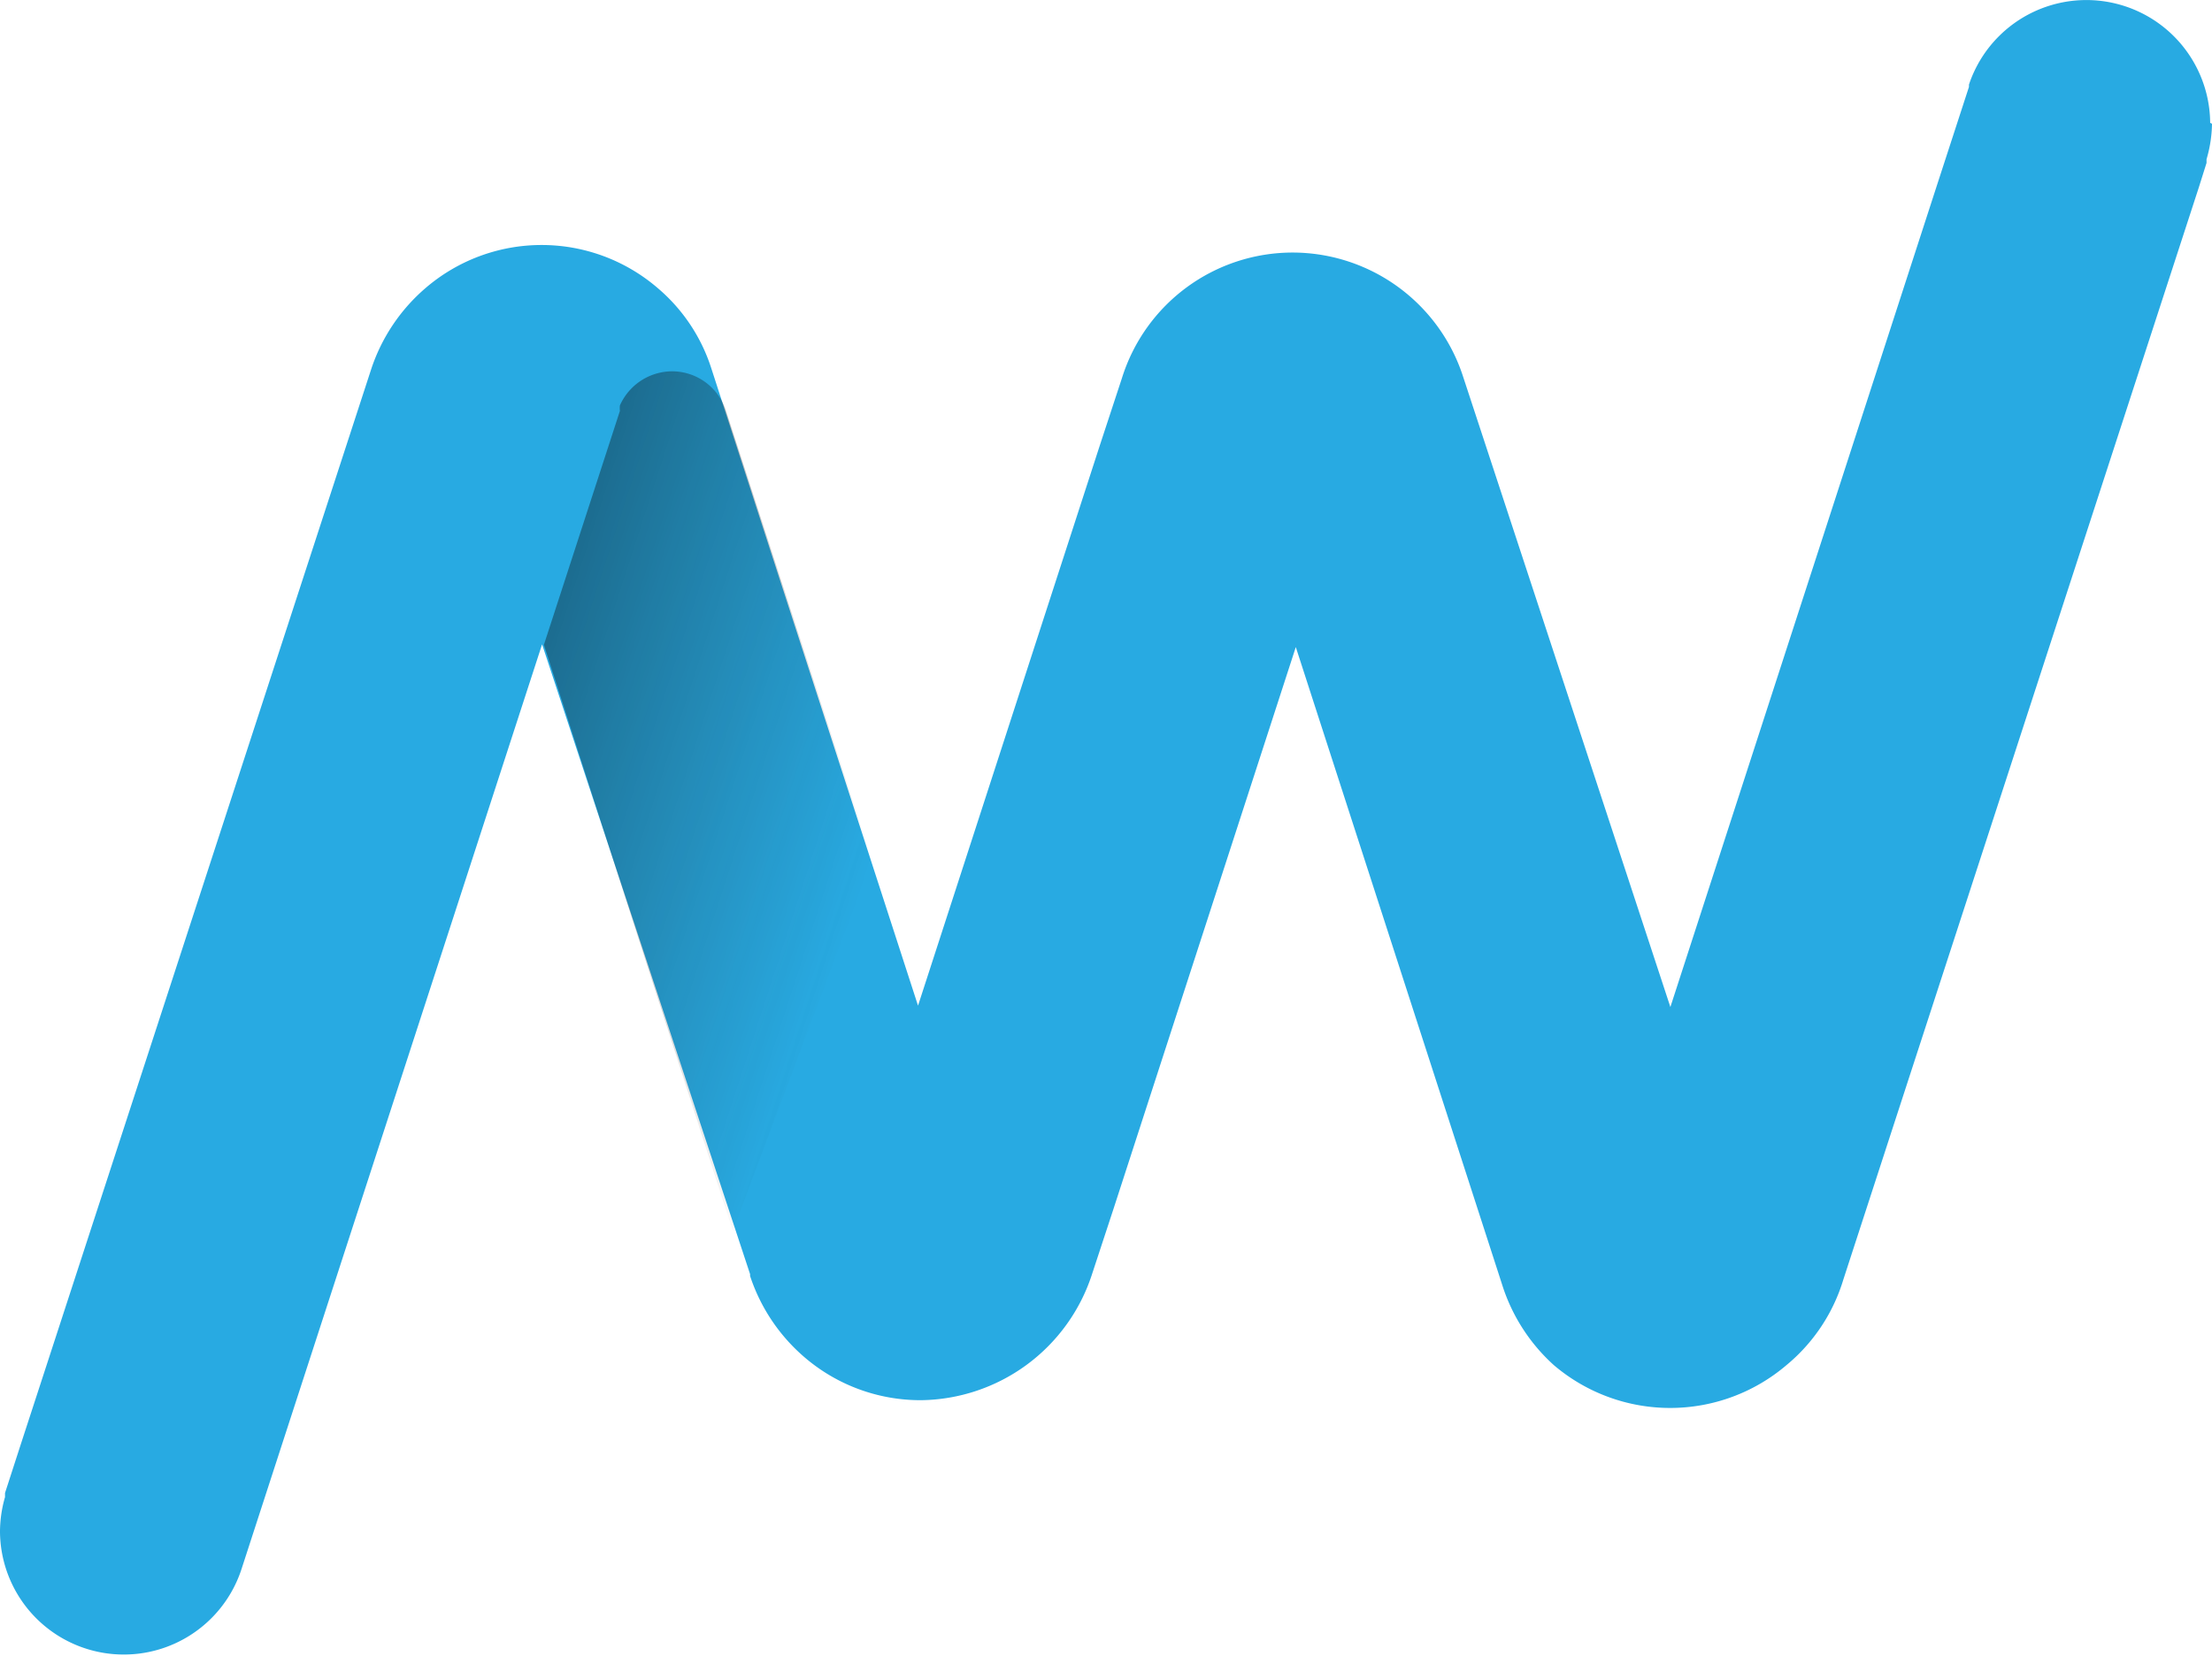 <svg id="Layer_1" data-name="Layer 1" xmlns="http://www.w3.org/2000/svg" xmlns:xlink="http://www.w3.org/1999/xlink" viewBox="0 0 48.6 36.39"><defs><linearGradient id="linear-gradient" x1="19.19" y1="18.79" x2="11.24" y2="16.21" gradientUnits="userSpaceOnUse"><stop offset="0" stop-color="#1d1d1b" stop-opacity="0"/><stop offset="1" stop-color="#091014" stop-opacity="0.4"/></linearGradient></defs><path d="M48.6,2.72a2.89,2.89,0,0,1-.12.78l0,.08-.17.54h0l-7.81,24v0A3.9,3.9,0,0,1,39.25,30a3.94,3.94,0,0,1-5.11,0A4,4,0,0,1,33,28.22h0l-4.53-14-4,12.33h0l-.48,1.46h0a4,4,0,0,1-3.76,2.76,3.91,3.91,0,0,1-2.55-.94,4,4,0,0,1-1.2-1.79V28L11.91,14.16,6.19,31.76h0l-.88,2.71v0A2.72,2.72,0,0,1,0,33.67a2.76,2.76,0,0,1,.11-.77l0-.09.34-1.05h0L8.15,8.13v0a4,4,0,0,1,1.2-1.8,3.91,3.91,0,0,1,5.1,0,3.85,3.85,0,0,1,1.18,1.77l4.54,14,4-12.33h0l.48-1.46h0a3.93,3.93,0,0,1,3.76-2.76,3.94,3.94,0,0,1,3.74,2.74l0,0L36.7,22.13,42.58,4h0l.68-2.09,0-.05a2.72,2.72,0,0,1,5.3.84Z" fill="#28aae2"/><path d="M15.94,9a1.24,1.24,0,0,0-1.17-.84,1.26,1.26,0,0,0-1.15.75h0a.56.56,0,0,0,0,.12l-1.67,5.14L16.1,27.05l3.06-8.16Z" fill="url(#linear-gradient)" style="isolation:isolate"/></svg>